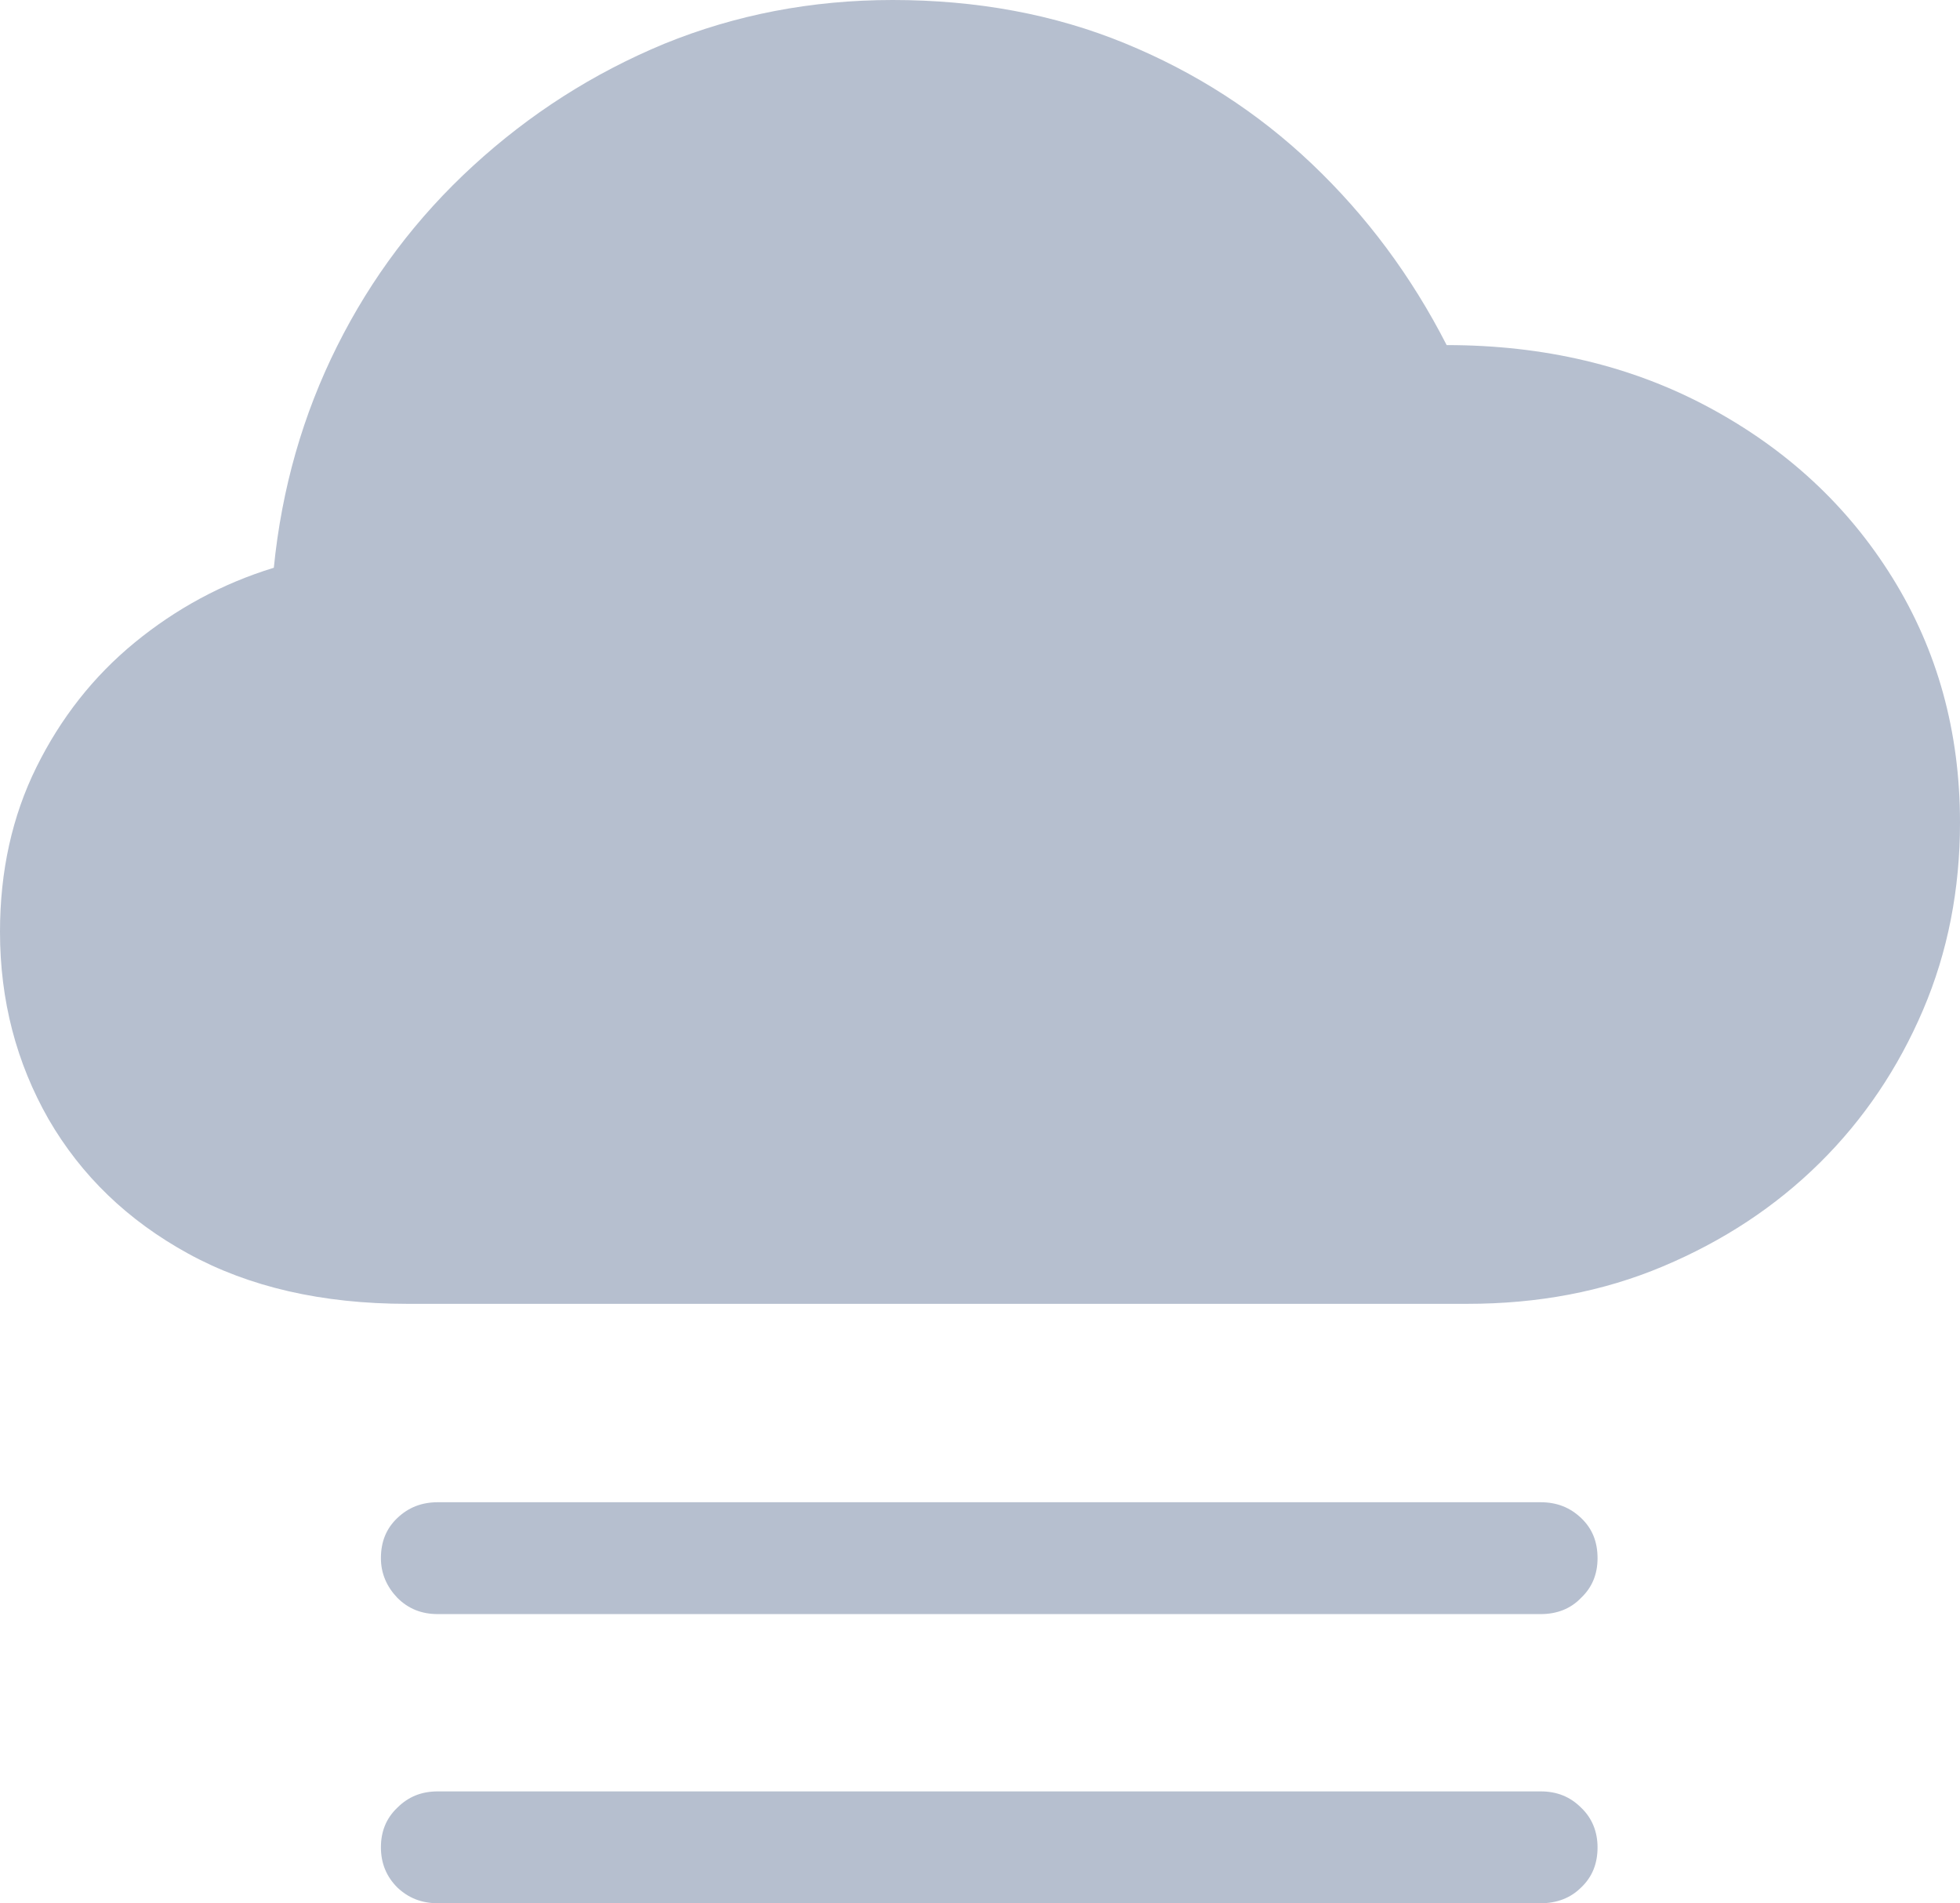 <svg id="vector" xmlns="http://www.w3.org/2000/svg" width="37.15" height="36.07" viewBox="0 0 37.15 36.07"><path fill="#B6BFCF" d="m7.72,24.71c-1.62,0 -3,-0.32 -4.15,-0.95 -1.15,-0.63 -2.03,-1.48 -2.65,-2.55 -0.61,-1.07 -0.92,-2.25 -0.92,-3.55 0,-1.15 0.23,-2.19 0.69,-3.12 0.46,-0.93 1.08,-1.72 1.86,-2.36 0.78,-0.64 1.66,-1.12 2.64,-1.42 0.15,-1.5 0.55,-2.9 1.2,-4.2 0.65,-1.3 1.51,-2.44 2.58,-3.42 1.07,-0.98 2.27,-1.75 3.62,-2.31 1.35,-0.55 2.79,-0.83 4.33,-0.83 1.59,0 3.06,0.27 4.4,0.82 1.34,0.55 2.52,1.31 3.55,2.29 1.03,0.98 1.88,2.12 2.55,3.43 1.84,0 3.5,0.39 4.97,1.18 1.47,0.79 2.63,1.86 3.48,3.23 0.85,1.37 1.28,2.91 1.28,4.64 0,1.26 -0.23,2.45 -0.7,3.55 -0.47,1.1 -1.12,2.07 -1.96,2.9 -0.84,0.83 -1.83,1.48 -2.97,1.96 -1.14,0.48 -2.37,0.71 -3.71,0.71z" id="path_0"/><path fill="#B6BFCF" d="m29.2,28.47c0.31,0 0.56,0.1 0.77,0.3 0.21,0.2 0.31,0.45 0.31,0.76 0,0.3 -0.1,0.55 -0.31,0.75 -0.2,0.21 -0.46,0.31 -0.77,0.31h-20.9c-0.31,0 -0.56,-0.1 -0.77,-0.31 -0.2,-0.21 -0.31,-0.46 -0.31,-0.75 0,-0.31 0.1,-0.56 0.31,-0.76 0.21,-0.2 0.46,-0.3 0.77,-0.3z" id="path_1"/><path fill="#B6BFCF" d="m29.2,33.95c0.31,0 0.56,0.1 0.77,0.31 0.21,0.2 0.31,0.46 0.31,0.75 0,0.31 -0.1,0.56 -0.31,0.76 -0.2,0.2 -0.46,0.3 -0.77,0.3h-20.9c-0.31,0 -0.56,-0.1 -0.77,-0.3 -0.2,-0.2 -0.31,-0.45 -0.31,-0.76 0,-0.3 0.1,-0.55 0.31,-0.75 0.21,-0.21 0.46,-0.31 0.77,-0.31z" id="path_2"/></svg>